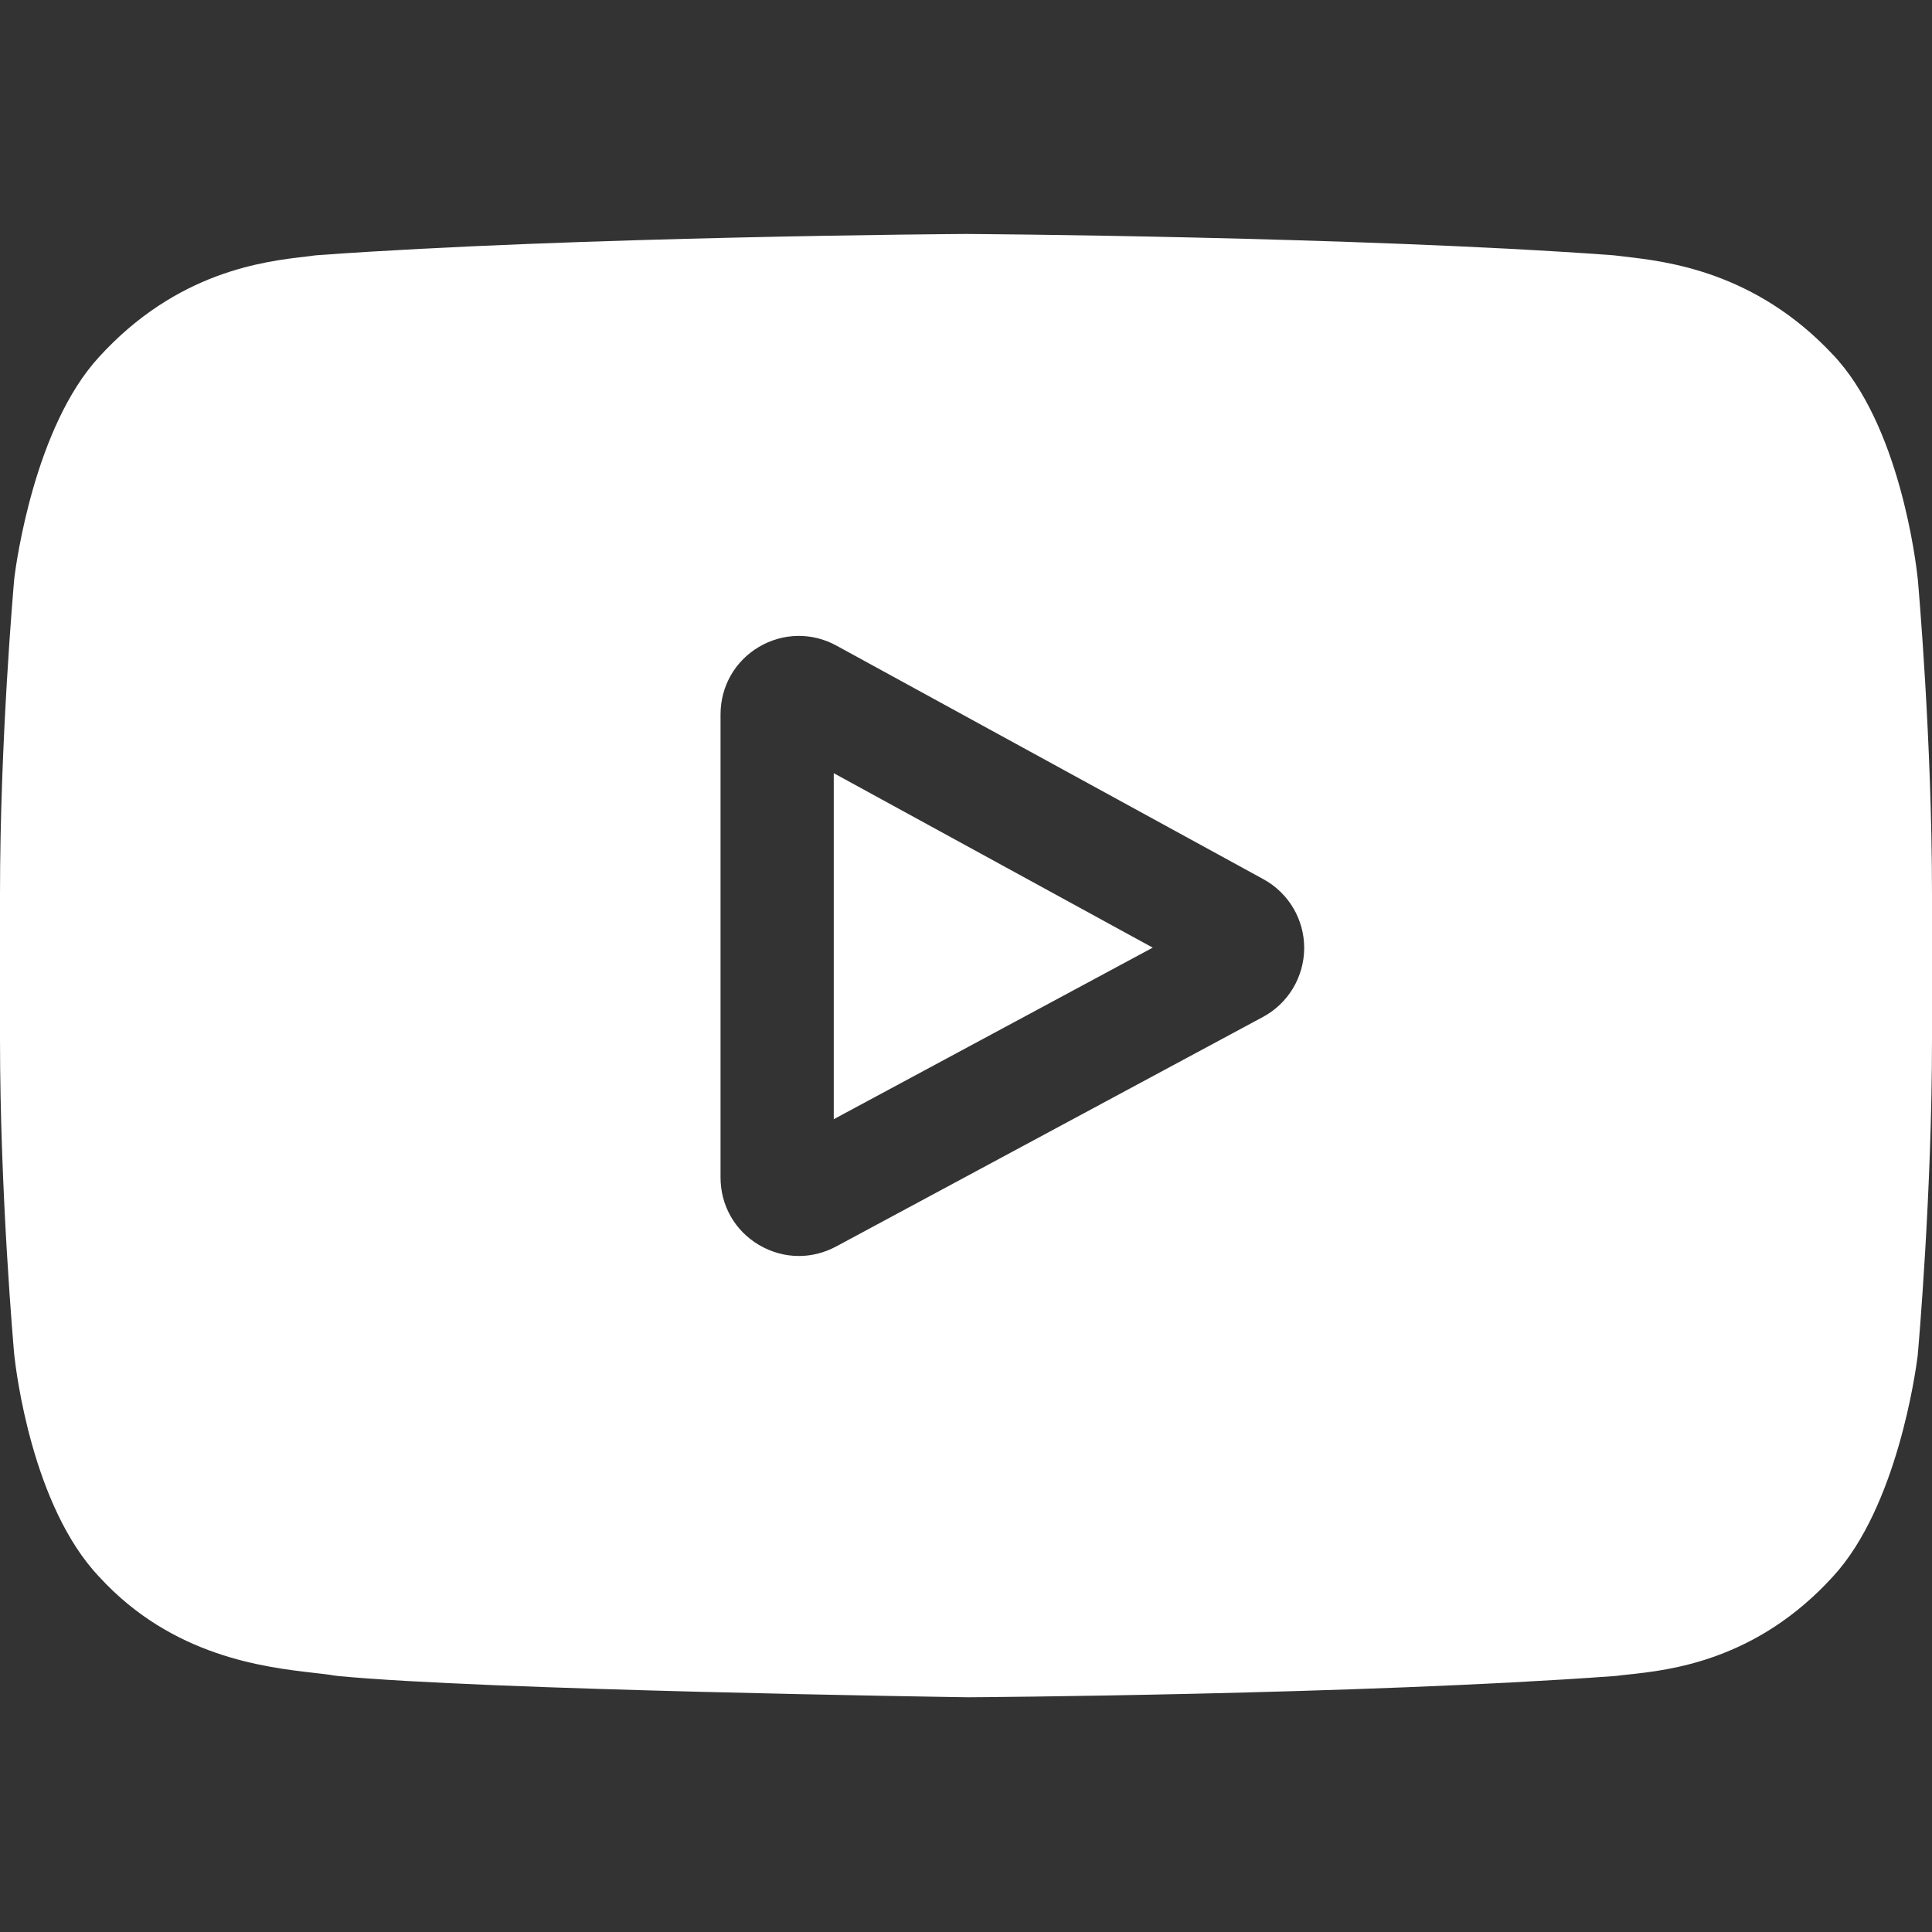 <?xml version="1.0" encoding="UTF-8"?> <svg xmlns="http://www.w3.org/2000/svg" width="20" height="20" viewBox="0 0 20 20" fill="none"><rect x="0" y="0" width="20" height="20" fill="#333333" stroke="none"/><path d="M8.631 11.586L11.933 9.81L8.631 8.004V11.586Z" fill="white"></path><path d="M19.853 5.997L19.852 5.988C19.835 5.827 19.666 4.395 18.97 3.667C18.166 2.81 17.253 2.706 16.815 2.656C16.779 2.652 16.745 2.648 16.715 2.644L16.681 2.641C14.037 2.448 10.043 2.422 10.004 2.422H9.996C9.956 2.422 5.963 2.448 3.296 2.641L3.26 2.644C3.232 2.648 3.201 2.652 3.167 2.656C2.733 2.706 1.831 2.81 1.024 3.697C0.361 4.418 0.169 5.819 0.149 5.977L0.147 5.997C0.141 6.064 0 7.659 0 9.26V10.756C0 12.357 0.141 13.952 0.147 14.019L0.148 14.029C0.165 14.188 0.334 15.593 1.026 16.322C1.783 17.15 2.74 17.259 3.254 17.318C3.335 17.327 3.406 17.335 3.453 17.344L3.499 17.35C5.026 17.496 9.813 17.567 10.015 17.57L10.022 17.57L10.028 17.57C10.068 17.57 14.061 17.544 16.705 17.351L16.74 17.348C16.773 17.343 16.81 17.339 16.852 17.335C17.283 17.289 18.18 17.194 18.976 16.319C19.639 15.598 19.831 14.197 19.851 14.04L19.853 14.019C19.859 13.952 20 12.357 20 10.756V9.26C20 7.659 19.859 6.064 19.853 5.997ZM13.073 10.528L8.655 12.904C8.533 12.969 8.402 13.002 8.27 13.002C8.127 13.002 7.983 12.963 7.854 12.886C7.606 12.738 7.459 12.478 7.459 12.189V7.396C7.459 7.106 7.607 6.845 7.856 6.697C8.105 6.55 8.406 6.544 8.66 6.684L13.078 9.101C13.34 9.244 13.502 9.518 13.501 9.816C13.499 10.114 13.336 10.387 13.073 10.528Z" fill="white"></path></svg> 